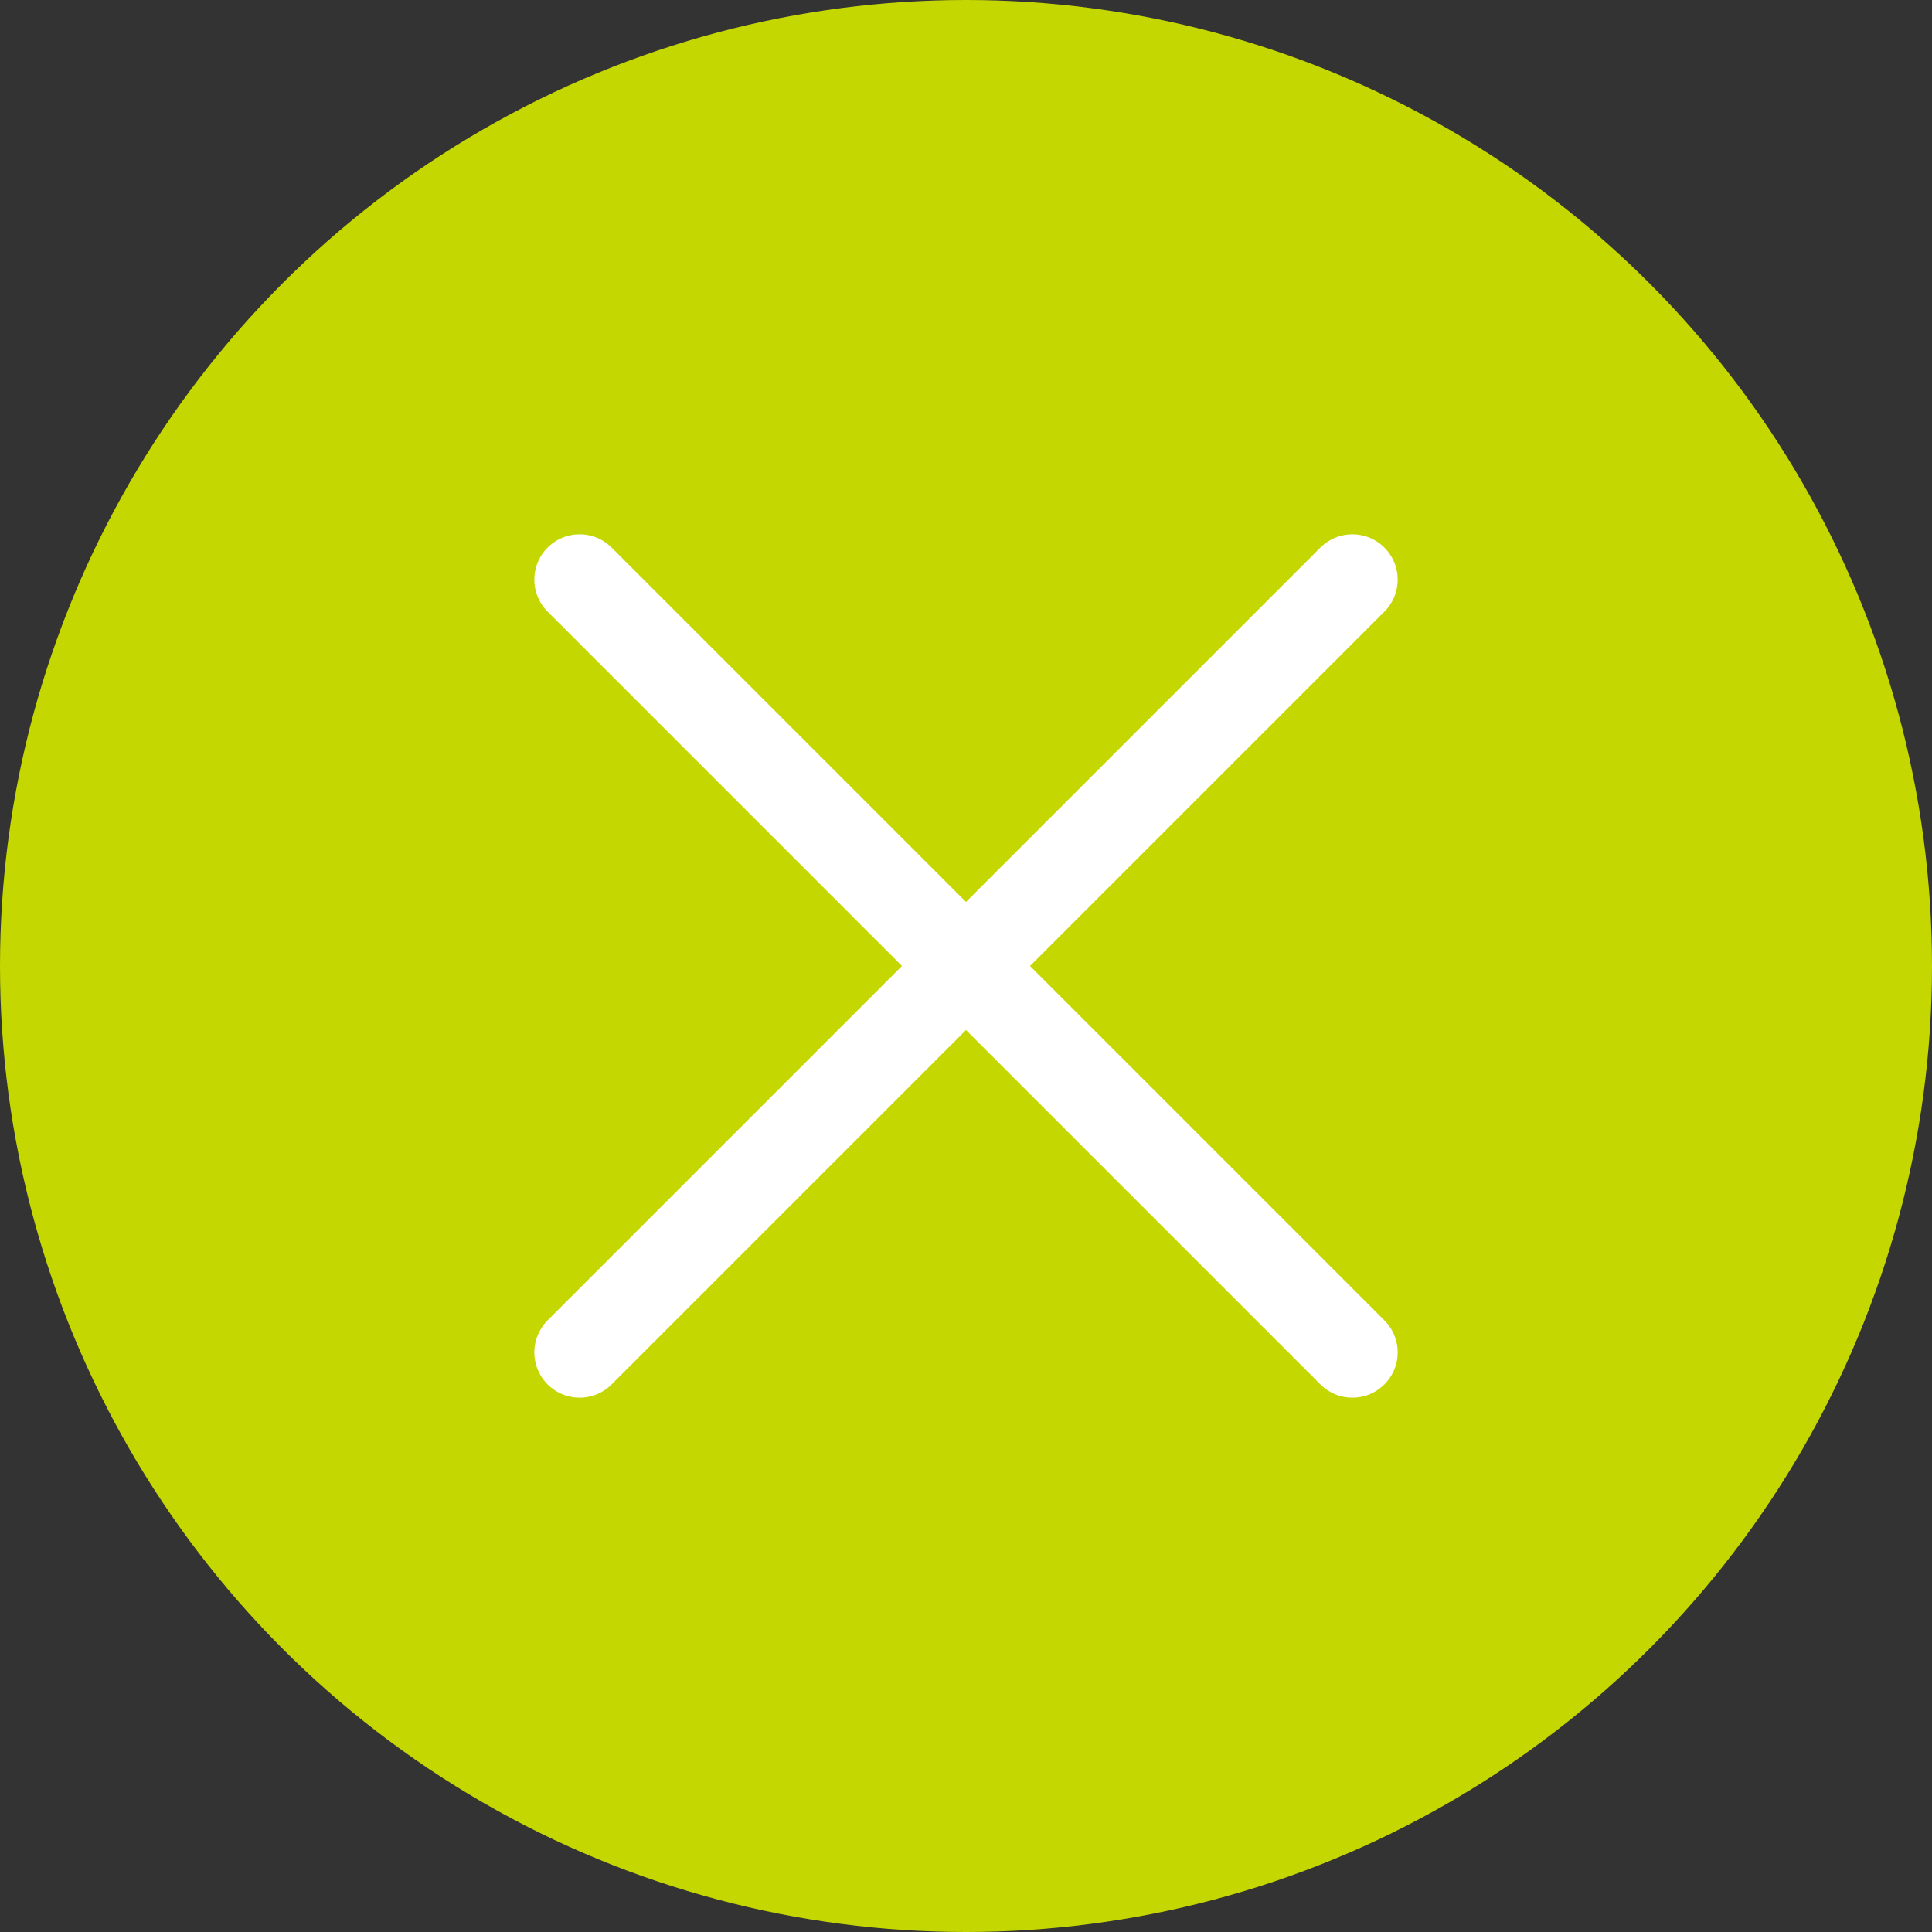 <svg width="64" height="64" viewBox="0 0 64 64" fill="none" xmlns="http://www.w3.org/2000/svg">
<rect x="0" y="0" width="64" height="64" fill="#333333" stroke="none"/>
<circle cx="32" cy="32" r="32" fill="#C4D700"/>
<path d="M32 32L19.2 19.2M32 32L44.8 44.8M32 32L44.8 19.2M32 32L19.2 44.8" stroke="white" stroke-width="3" stroke-linecap="round" stroke-linejoin="round"/>
</svg>
